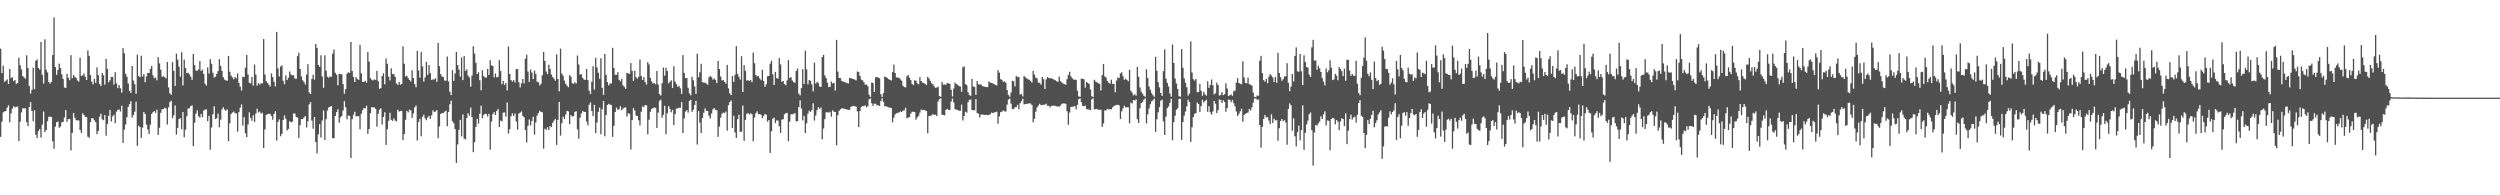<svg xmlns="http://www.w3.org/2000/svg" width="1920" height="150"><path fill="#4f4f4f" d="M0 37.374h1v67.8H0zM1 56.097h1v37.372H1zM2 50.466h1v35.795H2zM3 62.755h1v22.87H3zM4 62.004h1v23.296H4zM5 60.963h1v21.755H5zM6 64.524h1v16.434H6zM7 52.984h1v40.904H7zM8 59.944h1v27.221H8zM9 59.303h1v24.145H9zM10 62.361h1v19.238H10zM11 61.475h1v20.998H11zM12 64.348h1v17.803H12zM13 63.785h1v17.908H13zM14 44.334h1v64.022H14zM15 50.056h1v43.417H15zM16 53.309h1v33.012H16zM17 58.466h1v24.719H17zM18 59.457h1v23.772H18zM19 60.5h1v22.753H19zM20 42.487h1v51.316H20zM21 52.29h1v44.587H21zM22 66.005h1v16.187H22zM23 71.844h1v6.606H23zM24 68.9h1v16.221H24zM25 51.963h1v41.108H25zM26 68.497h1v16.18H26zM27 46.655h1v56.775H27zM28 45.618h1v60.32H28zM29 52.203h1v48.432H29zM30 53.471h1v45.635H30zM31 32.204h1v73.419H31zM32 57.429h1v38.334H32zM33 64.121h1v21.524H33zM34 30.199h1v71.252H34zM35 53.579h1v46.278H35zM36 55.63h1v37.521H36zM37 62.906h1v26.752H37zM38 64.261h1v25.409H38zM39 62.86h1v27.006H39zM40 42.29h1v66.274H40zM41 13.319h1v100.977H41zM42 51.501h1v45.761H42zM43 57.422h1v36.464H43zM44 53.817h1v39.547H44zM45 48.869h1v49.261H45zM46 52.272h1v44.873H46zM47 57.069h1v36.901H47zM48 60.608h1v32.985H48zM49 67.138h1v23.152H49zM50 67.607h1v16.965H50zM51 56.765h1v36.789H51zM52 59.805h1v31.698H52zM53 61.585h1v29.78H53zM54 42.375h1v73.2H54zM55 60.063h1v41.998H55zM56 57.635h1v29.137H56zM57 58.958h1v31.398H57zM58 59.823h1v32.548H58zM59 61.784h1v30.616H59zM60 62.702h1v29.831H60zM61 44.3h1v55.415H61zM62 58.335h1v43.756H62zM63 57.921h1v29.112H63zM64 56.495h1v31.808H64zM65 58.923h1v30.842H65zM66 61.443h1v28.496H66zM67 38.642h1v66.303H67zM68 42.867h1v62.927H68zM69 57.708h1v36.084H69zM70 62.698h1v28.009H70zM71 64.785h1v26.194H71zM72 60.491h1v31.966H72zM73 63.574h1v30.259H73zM74 51.698h1v51.296H74zM75 57.651h1v42.925H75zM76 64.437h1v25.214H76zM77 66.11h1v21.215H77zM78 56.001h1v35.647H78zM79 57.802h1v34.502H79zM80 64.989h1v23.376H80zM81 45.229h1v58.94H81zM82 52.915h1v42.289H82zM83 63.174h1v25.779H83zM84 61.642h1v22.774H84zM85 59.061h1v34.234H85zM86 59.122h1v30.316H86zM87 64.915h1v23.14H87zM88 55.426h1v39.176H88zM89 63.977h1v21.765H89zM90 67.692h1v16.679H90zM91 65.337h1v18.753H91zM92 67.802h1v17.858H92zM93 71.164h1v9.984H93zM94 36.898h1v72.948H94zM95 40.917h1v58.631H95zM96 56.689h1v38.929H96zM97 58.939h1v31.089H97zM98 64.172h1v17.961H98zM99 69.836h1v10.135H99zM100 71.375h1v6.365H100zM101 50.693h1v39.657H101zM102 61.876h1v26.42H102zM103 64.664h1v21.08H103zM104 72.059h1v5.995H104zM105 42.004h1v70H105zM106 58.406h1v38.1H106zM107 59.294h1v38.183H107zM108 42.81h1v63.03H108zM109 58.667h1v39.345H109zM110 56.863h1v29.116H110zM111 63.148h1v24.516H111zM112 58.646h1v37.066H112zM113 55.996h1v43.447H113zM114 56.033h1v46.89H114zM115 52.885h1v42.886H115zM116 50.62h1v36.912H116zM117 57.864h1v28.292H117zM118 60.052h1v25.23H118zM119 59.599h1v27.066H119zM120 61.7h1v22.511H120zM121 43.952h1v59.682H121zM122 48.665h1v49.469H122zM123 53.574h1v33.069H123zM124 58.994h1v24.836H124zM125 58.548h1v25.37H125zM126 59.28h1v23.465H126zM127 60.223h1v23.11H127zM128 47.564h1v48.13H128zM129 67.115h1v15.294H129zM130 71.633h1v6.697H130zM131 72.773h1v4.58H131zM132 47.71h1v43.14H132zM133 54.38h1v34.198H133zM134 66.039h1v14.958H134zM135 41.109h1v62.268H135zM136 45.872h1v52.344H136zM137 51.139h1v40.304H137zM138 58.834h1v31.913H138zM139 40.109h1v59.201H139zM140 65.602h1v20.389H140zM141 45.781h1v59.59H141zM142 52.192h1v47.375H142zM143 56.179h1v33.097H143zM144 55.854h1v27.455H144zM145 57.019h1v26.141H145zM146 58.809h1v22.689H146zM147 61.331h1v19.611H147zM148 41.46h1v70.749H148zM149 49.986h1v44.319H149zM150 54.174h1v33.083H150zM151 54.325h1v30.407H151zM152 53.291h1v36.042H152zM153 46.912h1v43.527H153zM154 54.494h1v32.985H154zM155 53.517h1v36.555H155zM156 56.882h1v28.059H156zM157 64.243h1v19.883H157zM158 65.785h1v18.256H158zM159 51.796h1v41.229H159zM160 56.493h1v32.481H160zM161 45.419h1v69.503H161zM162 48.958h1v48.993H162zM163 55.863h1v31.884H163zM164 59.521h1v22.092H164zM165 58.923h1v32.593H165zM166 56.66h1v34.177H166zM167 54.588h1v32.653H167zM168 45.477h1v52.309H168zM169 50.599h1v41.298H169zM170 54.403h1v29.675H170zM171 59.338h1v23.055H171zM172 61.109h1v23.033H172zM173 61.736h1v23.319H173zM174 62.011h1v22.01H174zM175 42.954h1v65.379H175zM176 55.106h1v39.604H176zM177 58.001h1v29.625H177zM178 59.409h1v27.002H178zM179 60.86h1v24.82H179zM180 59.09h1v27.7H180zM181 60.143h1v27.061H181zM182 56.493h1v44.566H182zM183 63.686h1v22.461H183zM184 66.609h1v16.148H184zM185 69.489h1v10.73H185zM186 58.923h1v37.54H186zM187 59.287h1v30.73H187zM188 51.988h1v50.357H188zM189 42.208h1v63.099H189zM190 57.193h1v38.45H190zM191 63.544h1v22.744H191zM192 64.005h1v26.521H192zM193 59.157h1v33.584H193zM194 65.719h1v22.781H194zM195 49.585h1v44.017H195zM196 57.282h1v29.975H196zM197 65.73h1v17.718H197zM198 63.856h1v22.534H198zM199 64.993h1v20.659H199zM200 63.956h1v23.317H200zM201 64.069h1v22.527H201zM202 29.984h1v83.699H202zM203 57.207h1v42.172H203zM204 62.4h1v25.894H204zM205 63.622h1v24.001H205zM206 65.041h1v22.419H206zM207 66.492h1v20.998H207zM208 56.337h1v32.769H208zM209 59.274h1v32.701H209zM210 62.833h1v24.69H210zM211 66.371h1v19.032H211zM212 24.454h1v83.477H212zM213 52.51h1v41.08H213zM214 58.72h1v32.971H214zM215 51.141h1v53.486H215zM216 50.159h1v52.667H216zM217 62.054h1v30.131H217zM218 64.657h1v23.999H218zM219 57.898h1v33.307H219zM220 61.466h1v38.728H220zM221 59.734h1v39.22H221zM222 54.89h1v38.231H222zM223 57.166h1v36.786H223zM224 57.854h1v35.628H224zM225 57.802h1v29.279H225zM226 60.315h1v27.004H226zM227 60.512h1v29.391H227zM228 43.185h1v47.095H228zM229 40.441h1v65.486H229zM230 52.979h1v43.138H230zM231 58.724h1v32.701H231zM232 61.67h1v29.78H232zM233 62.91h1v27.311H233zM234 64.943h1v24.173H234zM235 57.232h1v40.63H235zM236 49.303h1v43.877H236zM237 71.001h1v9.197H237zM238 72.173h1v6.294H238zM239 60.679h1v31.934H239zM240 57.323h1v41.568H240zM241 61.139h1v28.753H241zM242 33.739h1v75.431H242zM243 36.738h1v81.092H243zM244 49.821h1v53.392H244zM245 51.32h1v44.035H245zM246 42.435h1v63.204H246zM247 58.71h1v33.868H247zM248 67.413h1v17.414H248zM249 42.469h1v65.111H249zM250 54.307h1v37.258H250zM251 58.914h1v25.921H251zM252 59.704h1v22.774H252zM253 58.646h1v23.362H253zM254 59.109h1v22.286H254zM255 41.224h1v64.841H255zM256 38.004h1v68.178H256zM257 55.93h1v33.145H257zM258 57.374h1v28.766H258zM259 65.497h1v18.453H259zM260 56.703h1v37.576H260zM261 56.948h1v33.282H261zM262 57.083h1v31.941H262zM263 64.675h1v20.222H263zM264 71.97h1v5.695H264zM265 68.429h1v13.951H265zM266 56.577h1v34.958H266zM267 55.488h1v33.234H267zM268 56.012h1v33.085H268zM269 32.224h1v89.139H269zM270 54.517h1v37.043H270zM271 59.038h1v29.137H271zM272 62.993h1v22.795H272zM273 59.237h1v30.199H273zM274 60.727h1v28.437H274zM275 61.315h1v27.958H275zM276 34.509h1v64.788H276zM277 56.271h1v31.147H277zM278 62.906h1v21.753H278zM279 63.032h1v19.931H279zM280 61.997h1v21.332H280zM281 63.471h1v17.791H281zM282 39.931h1v62.893H282zM283 47.273h1v51.79H283zM284 60.027h1v26.894H284zM285 61.311h1v20.998H285zM286 61.805h1v20.732H286zM287 60.94h1v21.6H287zM288 61.409h1v22.188H288zM289 54.35h1v42.907H289zM290 62.35h1v25.013H290zM291 68.198h1v16.07H291zM292 67.728h1v15.477H292zM293 58.434h1v37.274H293zM294 56.257h1v33.593H294zM295 64.705h1v21.502H295zM296 44.939h1v66.363H296zM297 49.022h1v50.192H297zM298 58.88h1v33.884H298zM299 61.771h1v24.848H299zM300 52.501h1v39.572H300zM301 56.941h1v35.869H301zM302 56.893h1v34.051H302zM303 59.024h1v33.557H303zM304 64.075h1v29.277H304zM305 65.197h1v19.114H305zM306 62.881h1v22.829H306zM307 65h1v20.206H307zM308 64.51h1v20.627H308zM309 35.564h1v72.071H309zM310 48.946h1v54.038H310zM311 58.749h1v33.241H311zM312 58.173h1v26.992H312zM313 59.99h1v26.313H313zM314 61.446h1v22.788H314zM315 62.574h1v22.241H315zM316 53.947h1v36.612H316zM317 59.926h1v27.244H317zM318 64.636h1v17.89H318zM319 67.037h1v14.012H319zM320 39.038h1v68.828H320zM321 54.05h1v39.606H321zM322 59.66h1v31.531H322zM323 39.965h1v64.704H323zM324 50.97h1v38.789H324zM325 62.638h1v25.42H325zM326 59.466h1v31.449H326zM327 47.527h1v44.836H327zM328 57.516h1v32.673H328zM329 49.953h1v39.004H329zM330 56.197h1v35.104H330zM331 61.331h1v27.288H331zM332 60.908h1v23.868H332zM333 61.008h1v25.104H333zM334 60.125h1v25.548H334zM335 62.819h1v21.746H335zM336 32.918h1v73.149H336zM337 50.832h1v46.221H337zM338 56.955h1v30.574H338zM339 58.749h1v28.036H339zM340 59.164h1v27.72H340zM341 61.83h1v23.999H341zM342 61.949h1v23.062H342zM343 43.439h1v53.47H343zM344 62.519h1v23.385H344zM345 70.436h1v9.684H345zM346 72.993h1v4.301H346zM347 53.844h1v39.295H347zM348 62.171h1v32.525H348zM349 56.387h1v42.733H349zM350 39.901h1v85.226H350zM351 49.958h1v61.005H351zM352 53.471h1v46.29H352zM353 58.852h1v33.191H353zM354 44.14h1v60.57H354zM355 61.512h1v26.384H355zM356 43.11h1v63.287H356zM357 54.527h1v52.548H357zM358 53.252h1v37.427H358zM359 57.985h1v28.901H359zM360 59.489h1v29.357H360zM361 66.543h1v16.111H361zM362 58.07h1v31.845H362zM363 35.433h1v81.458H363zM364 41.155h1v68.045H364zM365 48.225h1v49.258H365zM366 56.9h1v34.356H366zM367 55.479h1v39.519H367zM368 61.585h1v25.805H368zM369 69.321h1v11.813H369zM370 53.934h1v36.887H370zM371 58.431h1v29.776H371zM372 59.546h1v27.926H372zM373 59.539h1v27.91H373zM374 52.892h1v36.564H374zM375 57.513h1v29.936H375zM376 46.209h1v68.766H376zM377 50.226h1v43.09H377zM378 50.672h1v36.979H378zM379 59.447h1v26.693H379zM380 56.495h1v31.758H380zM381 59.411h1v25.834H381zM382 59.038h1v24.726H382zM383 46.252h1v51.311H383zM384 54.552h1v38.006H384zM385 64.73h1v28.437H385zM386 62.231h1v24.319H386zM387 65.11h1v21.209H387zM388 63.574h1v26.015H388zM389 69.47h1v9.229H389zM390 35.678h1v66.921H390zM391 56.824h1v42.465H391zM392 61.489h1v27.794H392zM393 62.716h1v24.312H393zM394 61.384h1v27.723H394zM395 63.268h1v23.877H395zM396 53.098h1v40.192H396zM397 53.027h1v46.58H397zM398 63.135h1v24.173H398zM399 67.145h1v19.327H399zM400 64.002h1v21.586H400zM401 60.651h1v28.313H401zM402 64.055h1v26.054H402zM403 45.067h1v54.841H403zM404 42.011h1v67.366H404zM405 54.911h1v41.694H405zM406 62.899h1v28.853H406zM407 53.38h1v42.943H407zM408 55.776h1v37.127H408zM409 60.693h1v28.945H409zM410 54.16h1v49.194H410zM411 56.676h1v37.386H411zM412 62.714h1v26.139H412zM413 63.126h1v23.671H413zM414 65.655h1v19.332H414zM415 64.297h1v21.616H415zM416 57.758h1v28.535H416zM417 39.956h1v74.182H417zM418 46.859h1v51.998H418zM419 54.964h1v44.781H419zM420 56.923h1v40.806H420zM421 49.706h1v50.142H421zM422 52.892h1v43.877H422zM423 57.193h1v40.309H423zM424 59.125h1v35.237H424zM425 60.406h1v32.2H425zM426 61.958h1v29.323H426zM427 41.737h1v69.547H427zM428 60.67h1v31.408H428zM429 70.168h1v8.123H429zM430 37.39h1v66.77H430zM431 56.541h1v38.151H431zM432 58.143h1v31.433H432zM433 61.915h1v29.542H433zM434 64.52h1v23.442H434zM435 65.808h1v19.263H435zM436 67.028h1v18.592H436zM437 57.726h1v37.672H437zM438 58.955h1v29.432H438zM439 63.773h1v25.752H439zM440 64.4h1v24.804H440zM441 63.148h1v22.753H441zM442 64.119h1v21.314H442zM443 42.629h1v56.763H443zM444 49.576h1v56.974H444zM445 57.216h1v33.275H445zM446 57.024h1v30.169H446zM447 59.75h1v25.438H447zM448 61.006h1v24.852H448zM449 61.464h1v24.536H449zM450 52.931h1v40.421H450zM451 61.485h1v34.782H451zM452 69.626h1v10.829H452zM453 72.203h1v6.459H453zM454 62.789h1v22.435H454zM455 50.892h1v38.283H455zM456 68.832h1v11.751H456zM457 44.419h1v57.807H457zM458 51.823h1v42.27H458zM459 55.847h1v30.004H459zM460 60.532h1v22.087H460zM461 44.728h1v58.377H461zM462 67.417h1v16.516H462zM463 72.871h1v4.688H463zM464 41.467h1v63.216H464zM465 57.532h1v30.778H465zM466 63.007h1v17.64H466zM467 65.609h1v14.124H467zM468 64.16h1v16.145H468zM469 64.082h1v16.594H469zM470 36.722h1v68.414H470zM471 52.213h1v44.429H471zM472 57.404h1v28.574H472zM473 57.523h1v25.12H473zM474 55.451h1v28.805H474zM475 61.338h1v22.632H475zM476 62.512h1v19.061H476zM477 60.482h1v24.218H477zM478 65.607h1v17.832H478zM479 66.714h1v15.962H479zM480 68.202h1v14.342H480zM481 55.909h1v33.619H481zM482 56.364h1v30.618H482zM483 56.802h1v30.611H483zM484 48.45h1v66.379H484zM485 54.497h1v37.784H485zM486 62.276h1v20.833H486zM487 54.307h1v30.545H487zM488 59.303h1v29.494H488zM489 60.393h1v28.624H489zM490 58.987h1v33.365H490zM491 45.724h1v50.636H491zM492 58.319h1v27.475H492zM493 61.402h1v20.188H493zM494 59.239h1v23.026H494zM495 62.959h1v17.663H495zM496 64.977h1v15.969H496zM497 47.736h1v55.425H497zM498 49.532h1v42.385H498zM499 59.837h1v25.956H499zM500 62.464h1v21.128H500zM501 64.144h1v18.888H501zM502 63.75h1v18.787H502zM503 64.698h1v18.16H503zM504 54.527h1v43.715H504zM505 64.927h1v21.586H505zM506 72.304h1v5.168H506zM507 73.386h1v3.17H507zM508 63.849h1v26.519H508zM509 51.933h1v36.292H509zM510 58.177h1v23.085H510zM511 51.995h1v51.051H511zM512 54.595h1v32.357H512zM513 64.007h1v17.468H513zM514 62.753h1v20.794H514zM515 61.679h1v24.566H515zM516 67.541h1v16.853H516zM517 50.906h1v45.18H517zM518 62.638h1v25.063H518zM519 64.634h1v18.807H519zM520 66.701h1v16.526H520zM521 65.923h1v16.851H521zM522 67.831h1v15.017H522zM523 72.169h1v6.26H523zM524 42.355h1v59.815H524zM525 55.98h1v35.024H525zM526 60.022h1v25.701H526zM527 59.908h1v24.621H527zM528 67.399h1v19.094H528zM529 71.695h1v5.791H529zM530 73.222h1v3.413H530zM531 58.862h1v27.075H531zM532 61.649h1v22.577H532zM533 66.332h1v14.25H533zM534 72.109h1v5.37H534zM535 41.245h1v69.737H535zM536 59.303h1v25.896H536zM537 55.504h1v38.656H537zM538 48.99h1v53.271H538zM539 63.046h1v27.558H539zM540 63.54h1v23.085H540zM541 63.49h1v19.737H541zM542 64.094h1v21.071H542zM543 65.115h1v20.176H543zM544 59.427h1v29.405H544zM545 58.207h1v32.82H545zM546 59.262h1v27.913H546zM547 61.134h1v22.861H547zM548 60.251h1v22.708H548zM549 61.363h1v22.987H549zM550 63.842h1v20.803H550zM551 46.87h1v58.219H551zM552 52.993h1v44.244H552zM553 58.701h1v31.726H553zM554 61.75h1v25.667H554zM555 61.553h1v24.887H555zM556 62.91h1v23.9H556zM557 64.268h1v21.428H557zM558 49.821h1v50.52H558zM559 67.907h1v12.923H559zM560 71.67h1v6.754H560zM561 72.986h1v4.193H561zM562 58.388h1v39.92H562zM563 62.881h1v25.972H563zM564 57.413h1v44.312H564zM565 35.447h1v70.481H565zM566 56.738h1v34.745H566zM567 58.999h1v29.119H567zM568 61.143h1v40.103H568zM569 43.169h1v58.02H569zM570 70.633h1v10.458H570zM571 50.008h1v58.187H571zM572 54.405h1v37.718H572zM573 61.826h1v25.688H573zM574 61.53h1v25.216H574zM575 62.226h1v25.736H575zM576 61.324h1v25.644H576zM577 63.057h1v24.717H577zM578 40.379h1v68.146H578zM579 48.516h1v41.732H579zM580 57.568h1v29.444H580zM581 58.777h1v26.784H581zM582 58.305h1v29.398H582zM583 60.235h1v27.43H583zM584 61.585h1v26.535H584zM585 53.565h1v37.246H585zM586 62.217h1v26.848H586zM587 66.701h1v20.801H587zM588 64.739h1v23.392H588zM589 58.578h1v34.807H589zM590 58.303h1v33.907H590zM591 48.917h1v68.542H591zM592 46.662h1v54.154H592zM593 57.012h1v34.102H593zM594 65.224h1v25.207H594zM595 55.193h1v39.382H595zM596 59.93h1v32.522H596zM597 60.416h1v32.266H597zM598 44.575h1v52.511H598zM599 49.468h1v52.632H599zM600 62.794h1v29.105H600zM601 62.203h1v29.332H601zM602 64.568h1v23.223H602zM603 65.499h1v21.44H603zM604 61.684h1v25.024H604zM605 46.22h1v62.216H605zM606 59.857h1v33.578H606zM607 59.253h1v28.567H607zM608 61.812h1v25.997H608zM609 63.032h1v24.39H609zM610 63.606h1v23.303H610zM611 54.545h1v38.622H611zM612 52.563h1v40.531H612zM613 71.965h1v10.33H613zM614 73.27h1v3.774H614zM615 67.694h1v15.729H615zM616 53.197h1v39.251H616zM617 64.529h1v24.39H617zM618 38.942h1v63.298H618zM619 53.252h1v41.492H619zM620 64.769h1v22.534H620zM621 61.528h1v23.445H621zM622 61.988h1v24.099H622zM623 64.76h1v19.787H623zM624 70.184h1v9.123H624zM625 48.063h1v44.55H625zM626 64.206h1v24.539H626zM627 62.814h1v21.788H627zM628 63.794h1v18.514H628zM629 66.472h1v17.185H629zM630 66.758h1v15.811H630zM631 43.819h1v63.198H631zM632 42.162h1v56.548H632zM633 57.921h1v33.564H633zM634 59.99h1v26.335H634zM635 63.494h1v22.65H635zM636 66.9h1v19.622H636zM637 66.669h1v19.208H637zM638 62.634h1v26.944H638zM639 64.126h1v20.643H639zM640 63.517h1v22.305H640zM641 69.486h1v16.546H641zM642 30.638h1v80.943H642zM643 54.918h1v33.63H643zM644 59.837h1v25.248H644zM645 59.981h1v24.021H645zM646 62.171h1v21.007H646zM647 62.652h1v20.719H647zM648 63.027h1v20.536H648zM649 63.384h1v20.513H649zM650 63.67h1v20.419H650zM651 64.172h1v20.213H651zM652 59.777h1v24.578H652zM653 60.033h1v22.026H653zM654 60.443h1v21.144H654zM655 60.704h1v20.602H655zM656 61.109h1v20.437H656zM657 61.757h1v20.236H657zM658 54.87h1v30.677H658zM659 55.41h1v42.223H659zM660 58.301h1v26.951H660zM661 61.079h1v21.11H661zM662 61.718h1v19.663H662zM663 63.132h1v18.469H663zM664 65.067h1v15.759H664zM665 64.812h1v17.622H665zM666 66.291h1v15.294H666zM667 72.725h1v3.628H667zM668 74.377h1v1.204H668zM669 63.462h1v15.919H669zM670 63.739h1v17.686H670zM671 70.64h1v9.009H671zM672 59.431h1v20.279H672zM673 59.077h1v21.877H673zM674 59.615h1v21.172H674zM675 60.178h1v21.208H675zM676 72.327h1v5.177H676zM677 74.496h1v1H677zM678 71.491h1v6.791H678zM679 58.772h1v22.852H679zM680 59.221h1v22.401H680zM681 59.962h1v22.115H681zM682 60.754h1v21.746H682zM683 61.327h1v21.353H683zM684 61.805h1v21.215H684zM685 55.415h1v38.597H685zM686 49.592h1v40.822H686zM687 56.049h1v31.813H687zM688 59.438h1v27.537H688zM689 59.576h1v27.095H689zM690 59.75h1v26.585H690zM691 60.951h1v24.66H691zM692 61.963h1v23.999H692zM693 65.856h1v19.176H693zM694 66.74h1v18.002H694zM695 67.197h1v15.532H695zM696 58.55h1v32.259H696zM697 57.477h1v32.829H697zM698 59.704h1v30.279H698zM699 61.604h1v25.601H699zM700 64.433h1v21.415H700zM701 65.373h1v20.428H701zM702 61.642h1v24.447H702zM703 62.002h1v29.909H703zM704 63.984h1v26.212H704zM705 64.714h1v24.292H705zM706 59.221h1v27.295H706zM707 62.274h1v21.893H707zM708 63.32h1v21.126H708zM709 63.853h1v20.545H709zM710 64.323h1v20.407H710zM711 65.408h1v19.842H711zM712 58.992h1v43.333H712zM713 60.34h1v28.798H713zM714 62.13h1v26.828H714zM715 63.915h1v24.715H715zM716 64.735h1v22.927H716zM717 66.328h1v21.838H717zM718 67.449h1v20.623H718zM719 67.161h1v21.925H719zM720 66.632h1v11.314H720zM721 73.771h1v2.238H721zM722 74.396h1v1.14H722zM723 62.908h1v25.109H723zM724 65.073h1v23.243H724zM725 64.929h1v23.63H725zM726 65.06h1v19.311H726zM727 63.741h1v19.865H727zM728 64.03h1v20.339H728zM729 64.462h1v19.998H729zM730 68.898h1v9.151H730zM731 74.096h1v1.588H731zM732 67.928h1v10.888H732zM733 63.455h1v20.513H733zM734 64.584h1v19.515H734zM735 65.044h1v19.425H735zM736 66.064h1v18.991H736zM737 66.454h1v18.624H737zM738 70.489h1v9.883H738zM739 51.663h1v40.851H739zM740 50.993h1v38.07H740zM741 64.618h1v21.17H741zM742 65.476h1v21.057H742zM743 70.8h1v7.741H743zM744 73.018h1v3.655H744zM745 73.572h1v2.891H745zM746 60.594h1v23.909H746zM747 66.405h1v18.219H747zM748 66.689h1v18.075H748zM749 72.865h1v3.259H749zM750 62.231h1v24.621H750zM751 64.776h1v22.566H751zM752 64.877h1v25.34H752zM753 64.883h1v23.124H753zM754 66.083h1v21.843H754zM755 66.373h1v21.779H755zM756 66.701h1v21.575H756zM757 66.74h1v21.44H757zM758 66.971h1v21.428H758zM759 62.487h1v25.8H759zM760 63.462h1v24.303H760zM761 63.675h1v22.827H761zM762 63.984h1v22.802H762zM763 64.696h1v21.719H763zM764 65.131h1v20.998H764zM765 65.701h1v20.064H765zM766 53.902h1v41.108H766zM767 55.813h1v33.522H767zM768 60.773h1v25.413H768zM769 61.336h1v24.381H769zM770 62.892h1v21.968H770zM771 62.343h1v23.111H771zM772 63.519h1v22.22H772zM773 69.15h1v11.238H773zM774 73.018h1v3.523H774zM775 74.286h1v1.339H775zM776 71.068h1v8.54H776zM777 62.018h1v21.57H777zM778 62.405h1v21.506H778zM779 66.28h1v16.157H779zM780 58.223h1v24.019H780zM781 59.196h1v21.307H781zM782 59.209h1v24.758H782zM783 72.615h1v6.661H783zM784 72.057h1v5.706H784zM785 74.075h1v1.682H785zM786 58.223h1v21.906H786zM787 59.461h1v20.515H787zM788 60.054h1v19.716H788zM789 60.892h1v18.654H789zM790 61.274h1v18.082H790zM791 62.315h1v17.21H791zM792 63.322h1v17.299H792zM793 54.38h1v39.59H793zM794 57.303h1v33.893H794zM795 59.663h1v26.095H795zM796 60.217h1v22.309H796zM797 63.423h1v17.661H797zM798 63.613h1v16.091H798zM799 64.98h1v15.8H799zM800 59.065h1v21.641H800zM801 60.802h1v19.554H801zM802 68.319h1v12.152H802zM803 61.002h1v18.652H803zM804 59.166h1v22.064H804zM805 59.887h1v21.389H805zM806 60.221h1v22.27H806zM807 60.043h1v21.263H807zM808 60.617h1v20.577H808zM809 61.132h1v19.95H809zM810 61.624h1v19.709H810zM811 62.345h1v19.304H811zM812 62.874h1v18.933H812zM813 58.807h1v23.108H813zM814 62.407h1v18.631H814zM815 63.343h1v16.34H815zM816 64.172h1v15.312H816zM817 64.552h1v14.916H817zM818 65.128h1v14.571H818zM819 60.896h1v24.559H819zM820 57.571h1v38.297H820zM821 55.078h1v31.401H821zM822 58.669h1v23.559H822zM823 60.04h1v21.84H823zM824 61.107h1v20.881H824zM825 61.196h1v20.135H825zM826 61.308h1v22.662H826zM827 69.69h1v10.854H827zM828 74.011h1v2.158H828zM829 74.357h1v1.144H829zM830 60.361h1v18.118H830zM831 60.583h1v20.753H831zM832 60.894h1v20.719H832zM833 67.264h1v13.825H833zM834 62.988h1v20.767H834zM835 63.73h1v20.316H835zM836 64.545h1v19.563H836zM837 68.715h1v15.967H837zM838 73.874h1v2.463H838zM839 74.533h1v1H839zM840 61.219h1v22.84H840zM841 62.686h1v21.19H841zM842 63.256h1v20.334H842zM843 63.934h1v20.405H843zM844 64.4h1v19.934H844zM845 69.468h1v14.784H845zM846 57.669h1v39.812H846zM847 49.12h1v45.731H847zM848 58.692h1v26.148H848zM849 59.667h1v25.106H849zM850 62.251h1v21.355H850zM851 63.547h1v20.52H851zM852 64.316h1v19.458H852zM853 61.194h1v22.753H853zM854 64.355h1v18.119H854zM855 64.439h1v17.068H855zM856 70.892h1v9.938H856zM857 61.828h1v18.883H857zM858 59.47h1v20.947H858zM859 60.015h1v20.913H859zM860 56.408h1v35.031H860zM861 55.52h1v29.975H861zM862 58.596h1v24.646H862zM863 61.292h1v19.927H863zM864 60.482h1v21.991H864zM865 61.395h1v21H865zM866 62.423h1v20.023H866zM867 53.62h1v41.089H867zM868 69.699h1v9.133H868zM869 71.155h1v8.341H869zM870 73.26h1v3.523H870zM871 72.411h1v4.807H871zM872 73.496h1v2.898H872zM873 51.37h1v40.215H873zM874 58.935h1v35.523H874zM875 67.126h1v16.084H875zM876 70.413h1v8.78H876zM877 71.947h1v6.265H877zM878 73.553h1v3.056H878zM879 74.323h1v1.128H879zM880 53.259h1v41.499H880zM881 59.995h1v27.775H881zM882 66.405h1v16.935H882zM883 68.964h1v11.122H883zM884 71.546h1v6.269H884zM885 73.096h1v3.978H885zM886 74.355h1v1.321H886zM887 43.604h1v57.665H887zM888 54.435h1v37.139H888zM889 63.094h1v23.17H889zM890 67.083h1v15.198H890zM891 71.4h1v6.02H891zM892 73.702h1v2.788H892zM893 54.673h1v38.583H893zM894 37.949h1v65.708H894zM895 60.429h1v29.192H895zM896 63.65h1v19.421H896zM897 66.38h1v15.489H897zM898 71.782h1v7.212H898zM899 74.224h1v1.614H899zM900 34.206h1v73.509H900zM901 48.271h1v45.564H901zM902 60.315h1v28.592H902zM903 64.087h1v20.229H903zM904 68.312h1v14.823H904zM905 73.862h1v2.149H905zM906 74.233h1v1.609H906zM907 37.667h1v69.725H907zM908 52h1v41.705H908zM909 60.175h1v28.627H909zM910 63.581h1v22.094H910zM911 67.028h1v14.71H911zM912 73.432h1v3.081H912zM913 71.78h1v6.574H913zM914 31.808h1v77.155H914zM915 55.648h1v42.074H915zM916 60.848h1v29.014H916zM917 61.878h1v25.541H917zM918 60.645h1v26.146H918zM919 70.827h1v7.908H919zM920 70.621h1v9.199H920zM921 64.451h1v21.492H921zM922 69.674h1v11.849H922zM923 73.533h1v3.097H923zM924 70.528h1v8.215H924zM925 72.423h1v5.219H925zM926 73.446h1v3.22H926zM927 62.446h1v23.401H927zM928 67.493h1v14.012H928zM929 65.222h1v21.028H929zM930 61.036h1v27.015H930zM931 65.513h1v20.092H931zM932 72.574h1v4.953H932zM933 71.59h1v8.073H933zM934 63.437h1v23.449H934zM935 65.263h1v19.375H935zM936 73.489h1v2.861H936zM937 72.853h1v3.948H937zM938 70.779h1v8.391H938zM939 73.05h1v3.985H939zM940 72.285h1v6.047H940zM941 63.972h1v21.861H941zM942 67.934h1v15.074H942zM943 73.771h1v2.733H943zM944 73.119h1v3.577H944zM945 72.565h1v5.903H945zM946 73.569h1v3.273H946zM947 70.141h1v9.185H947zM948 69.511h1v12.168H948zM949 63.439h1v22.188H949zM950 59.985h1v29.139H950zM951 63.755h1v23.699H951zM952 64.295h1v21.236H952zM953 64.751h1v18.732H953zM954 47.038h1v46.468H954zM955 59.491h1v28.869H955zM956 63.668h1v23.774H956zM957 63.938h1v22.774H957zM958 59.56h1v26.857H958zM959 64.68h1v19.089H959zM960 64.968h1v19.993H960zM961 65.813h1v16.658H961zM962 71.049h1v7.764H962zM963 74.432h1v1.241H963zM964 74.599h1v1H964zM965 73.304h1v3.337H965zM966 73.515h1v2.889H966zM967 46.635h1v49.297H967zM968 42.838h1v70.561H968zM969 56.165h1v41.259H969zM970 61.53h1v29.844H970zM971 62.709h1v25.642H971zM972 60.498h1v29.776H972zM973 63.876h1v26.054H973zM974 58.921h1v33.678H974zM975 56.946h1v38.32H975zM976 58.006h1v29.805H976zM977 59.489h1v35.003H977zM978 62.917h1v28.219H978zM979 59.013h1v33.518H979zM980 63.517h1v28.748H980zM981 40.599h1v67.436H981zM982 56.081h1v42.374H982zM983 59.271h1v33.589H983zM984 61.963h1v29.387H984zM985 60.83h1v32.232H985zM986 58.646h1v33.573H986zM987 58.633h1v35.475H987zM988 48.534h1v62.603H988zM989 63.565h1v20.094H989zM990 70.02h1v9.382H990zM991 66.412h1v14.525H991zM992 56.813h1v43.546H992zM993 62.542h1v28.313H993zM994 42.929h1v61.79H994zM995 36.378h1v76.056H995zM996 54.799h1v46.732H996zM997 55.135h1v41.321H997zM998 41.457h1v66.349H998zM999 54.753h1v45.173H999zM1000 65.348h1v15.578H1000zM1001 42.508h1v72.57H1001zM1002 47.662h1v54.351H1002zM1003 51.464h1v44.124H1003zM1004 51.945h1v40.748H1004zM1005 57.31h1v30.46H1005zM1006 59.093h1v27.299H1006zM1007 36.344h1v63.632H1007zM1008 30.592h1v96.571H1008zM1009 46.479h1v55.317H1009zM1010 46.452h1v49.531H1010zM1011 53.538h1v42.953H1011zM1012 50.496h1v44.264H1012zM1013 52.501h1v40.822H1013zM1014 55.28h1v34.065H1014zM1015 60.015h1v31.36H1015zM1016 62.682h1v25.177H1016zM1017 65.662h1v19.902H1017zM1018 52.604h1v43.754H1018zM1019 55.556h1v36.892H1019zM1020 53.975h1v38.874H1020zM1021 46.344h1v69.039H1021zM1022 52.018h1v39.341H1022zM1023 61.487h1v29.016H1023zM1024 60.97h1v30.055H1024zM1025 56.66h1v38.762H1025zM1026 58.047h1v34.141H1026zM1027 61.665h1v31.76H1027zM1028 51.53h1v48.485H1028zM1029 52.931h1v40.405H1029zM1030 54.616h1v36.228H1030zM1031 58.484h1v32.957H1031zM1032 52.716h1v44.143H1032zM1033 62.025h1v25.015H1033zM1034 45.863h1v64.807H1034zM1035 45.987h1v54.344H1035zM1036 54.211h1v37.29H1036zM1037 58.271h1v29.785H1037zM1038 56.76h1v35.102H1038zM1039 58.106h1v32.149H1039zM1040 58.255h1v31.286H1040zM1041 46.593h1v47.546H1041zM1042 64.368h1v23.772H1042zM1043 71.409h1v7.729H1043zM1044 73.151h1v3.82H1044zM1045 59.706h1v29.217H1045zM1046 50.626h1v39.105H1046zM1047 44.302h1v57.858H1047zM1048 28.718h1v85.115H1048zM1049 46.653h1v56.862H1049zM1050 56.607h1v35.612H1050zM1051 58.585h1v36.704H1051zM1052 55.623h1v35.61H1052zM1053 61.272h1v26.903H1053zM1054 68.431h1v16.599H1054zM1055 47.289h1v50.49H1055zM1056 59.908h1v34.752H1056zM1057 62.288h1v30.131H1057zM1058 61.462h1v26.539H1058zM1059 65.183h1v21.158H1059zM1060 64.384h1v20.268H1060zM1061 35.953h1v86.024H1061zM1062 38.903h1v73.507H1062zM1063 45.291h1v51.993H1063zM1064 52.975h1v43.827H1064zM1065 53.107h1v44.049H1065zM1066 55.923h1v34.534H1066zM1067 65.021h1v20.488H1067zM1068 63.414h1v24.42H1068zM1069 60.157h1v25.859H1069zM1070 64.742h1v20.103H1070zM1071 72.61h1v6.64H1071zM1072 46.738h1v60.655H1072zM1073 53.311h1v36.603H1073zM1074 58.637h1v29.137H1074zM1075 42.183h1v64.021H1075zM1076 52.206h1v44.285H1076zM1077 53.975h1v32.74H1077zM1078 60.42h1v25.674H1078zM1079 62.819h1v26.017H1079zM1080 63.245h1v22.882H1080zM1081 51.901h1v44.672H1081zM1082 56.591h1v33.985H1082zM1083 57.296h1v29.602H1083zM1084 56.966h1v26.72H1084zM1085 62.132h1v25.825H1085zM1086 59.502h1v29.023H1086zM1087 60.136h1v27.439H1087zM1088 40.32h1v64.754H1088zM1089 52.961h1v46.899H1089zM1090 53.648h1v32.403H1090zM1091 59.093h1v24.788H1091zM1092 55.762h1v34.875H1092zM1093 56.245h1v30.975H1093zM1094 56.932h1v29.107H1094zM1095 46.706h1v50.59H1095zM1096 65.977h1v18.402H1096zM1097 70.853h1v8.515H1097zM1098 70.306h1v9.496H1098zM1099 49.207h1v45.715H1099zM1100 51.947h1v35.189H1100zM1101 51.771h1v49.874H1101zM1102 34.85h1v71.501H1102zM1103 42.661h1v55.711H1103zM1104 55.486h1v33.351H1104zM1105 63.169h1v28.201H1105zM1106 46.223h1v58.707H1106zM1107 68.221h1v17.473H1107zM1108 41.821h1v58.53H1108zM1109 44.625h1v64.321H1109zM1110 56.355h1v43.163H1110zM1111 56.74h1v35.157H1111zM1112 57.456h1v33.754H1112zM1113 57.589h1v35.035H1113zM1114 60.976h1v30.286H1114zM1115 35.072h1v79.16H1115zM1116 44.158h1v56.715H1116zM1117 53.625h1v36.876H1117zM1118 56.225h1v37.35H1118zM1119 46.699h1v52.08H1119zM1120 57.616h1v34.662H1120zM1121 56.598h1v33.829H1121zM1122 52.608h1v40.137H1122zM1123 64.588h1v23.994H1123zM1124 64.428h1v22.909H1124zM1125 49.159h1v42.058H1125zM1126 52.084h1v50.62H1126zM1127 49.047h1v52.763H1127zM1128 37.628h1v73.333H1128zM1129 45.861h1v65.505H1129zM1130 54.41h1v41.252H1130zM1131 59.908h1v31.186H1131zM1132 59.578h1v35.496H1132zM1133 54.149h1v41.122H1133zM1134 58.722h1v40.195H1134zM1135 43.458h1v56.594H1135zM1136 50.173h1v50.238H1136zM1137 55.538h1v39.068H1137zM1138 58.807h1v31.426H1138zM1139 56.831h1v32.531H1139zM1140 60.725h1v30.14H1140zM1141 52.869h1v45.438H1141zM1142 25.408h1v85.992H1142zM1143 45.792h1v62.616H1143zM1144 52.645h1v47.576H1144zM1145 58.553h1v34.454H1145zM1146 60.23h1v31.984H1146zM1147 61.125h1v35.626H1147zM1148 59.006h1v34.784H1148zM1149 48.065h1v51.421H1149zM1150 67.962h1v18.222H1150zM1151 69.624h1v11.259H1151zM1152 63.522h1v23.52H1152zM1153 49.816h1v56.906H1153zM1154 54.684h1v41.057H1154zM1155 40.027h1v72.541H1155zM1156 41.434h1v69.117H1156zM1157 62.37h1v29.879H1157zM1158 63.577h1v25.651H1158zM1159 63.542h1v28.313H1159zM1160 60.789h1v27.528H1160zM1161 68.289h1v16.443H1161zM1162 50.224h1v41.533H1162zM1163 60.766h1v34.182H1163zM1164 63.018h1v21.911H1164zM1165 63.412h1v23.6H1165zM1166 64.073h1v22.087H1166zM1167 62.693h1v24.177H1167zM1168 63.075h1v27.663H1168zM1169 30.695h1v82.394H1169zM1170 51.205h1v43.692H1170zM1171 55.93h1v37.963H1171zM1172 61.027h1v29.755H1172zM1173 59.555h1v26.12H1173zM1174 63.295h1v25.795H1174zM1175 52.702h1v47.416H1175zM1176 50.011h1v49.066H1176zM1177 56.49h1v38.97H1177zM1178 61.626h1v30.607H1178zM1179 44.071h1v52.058H1179zM1180 44.598h1v64.205H1180zM1181 59.978h1v25.827H1181zM1182 39.155h1v69.561H1182zM1183 44.746h1v52.389H1183zM1184 52.558h1v35.727H1184zM1185 58.395h1v33.703H1185zM1186 55.302h1v32.096H1186zM1187 57.596h1v38.256H1187zM1188 58.285h1v29.778H1188zM1189 45.504h1v61.698H1189zM1190 43.19h1v58.775H1190zM1191 56.664h1v35.747H1191zM1192 50.713h1v42.232H1192zM1193 59.093h1v29.153H1193zM1194 60.111h1v26.397H1194zM1195 52.522h1v33.568H1195zM1196 38.658h1v66.141H1196zM1197 54.25h1v40.279H1197zM1198 53.831h1v40.726H1198zM1199 56.678h1v33.582H1199zM1200 56.307h1v33.571H1200zM1201 57.381h1v31.996H1201zM1202 52.187h1v45.555H1202zM1203 49.395h1v49.162H1203zM1204 64.199h1v20.417H1204zM1205 69.628h1v12.586H1205zM1206 60.986h1v26.084H1206zM1207 53.204h1v39.302H1207zM1208 61.462h1v26.919H1208zM1209 51.171h1v53.594H1209zM1210 56.811h1v38.739H1210zM1211 58.71h1v29.455H1211zM1212 58.39h1v21.929H1212zM1213 42.188h1v64.122H1213zM1214 58.628h1v30.579H1214zM1215 66.023h1v14.992H1215zM1216 33.639h1v74.269H1216zM1217 52.432h1v34.628H1217zM1218 60.123h1v22.28H1218zM1219 58.017h1v26.317H1219zM1220 54.941h1v31.684H1220zM1221 57.051h1v30.062H1221zM1222 43.549h1v58.203H1222zM1223 41.293h1v64.351H1223zM1224 53.279h1v35.189H1224zM1225 58.633h1v28.444H1225zM1226 60.807h1v24.596H1226zM1227 54.032h1v36.507H1227zM1228 59.063h1v27.668H1228zM1229 56.85h1v32.36H1229zM1230 59.397h1v28.791H1230zM1231 72.487h1v6.37H1231zM1232 73.295h1v3.545H1232zM1233 49.793h1v43.152H1233zM1234 55.353h1v39.013H1234zM1235 57.108h1v34.836H1235zM1236 41.233h1v83.097H1236zM1237 56.792h1v39.414H1237zM1238 58.502h1v31.746H1238zM1239 58.45h1v31.307H1239zM1240 60.809h1v33.779H1240zM1241 52.618h1v44.424H1241zM1242 57.241h1v42.358H1242zM1243 32.799h1v73.909H1243zM1244 50.855h1v48.512H1244zM1245 58.504h1v31.778H1245zM1246 61.121h1v29.849H1246zM1247 59.502h1v35.125H1247zM1248 59.052h1v30.84H1248zM1249 45.513h1v62.378H1249zM1250 46.092h1v57.038H1250zM1251 53.112h1v42.932H1251zM1252 58.054h1v32.41H1252zM1253 62.329h1v26.473H1253zM1254 60.688h1v26.844H1254zM1255 63.883h1v26.1H1255zM1256 52.332h1v50.307H1256zM1257 65.295h1v21.314H1257zM1258 70.177h1v9.968H1258zM1259 66.561h1v16.061H1259zM1260 58.051h1v33.387H1260zM1261 57.449h1v40.238H1261zM1262 57.23h1v32.044H1262zM1263 45.442h1v53.619H1263zM1264 55.54h1v39.691H1264zM1265 55.865h1v32.953H1265zM1266 57.294h1v30.799H1266zM1267 61.363h1v24.871H1267zM1268 63.128h1v22.275H1268zM1269 58.044h1v30.14H1269zM1270 53.096h1v43.614H1270zM1271 54.707h1v34.694H1271zM1272 61.111h1v24.649H1272zM1273 54.568h1v45.793H1273zM1274 54.22h1v43.74H1274zM1275 56.708h1v35.818H1275zM1276 33.815h1v73.39H1276zM1277 48.672h1v61.774H1277zM1278 54.941h1v39.087H1278zM1279 61.629h1v32.536H1279zM1280 50.187h1v45.528H1280zM1281 55.524h1v42.49H1281zM1282 55.817h1v42.113H1282zM1283 55.621h1v43.127H1283zM1284 62.329h1v29.693H1284zM1285 65.316h1v22.911H1285zM1286 69.28h1v12.316H1286zM1287 45.435h1v62.314H1287zM1288 61.713h1v24.827H1288zM1289 48.111h1v58.97H1289zM1290 26.152h1v86.914H1290zM1291 45.303h1v73.617H1291zM1292 56.218h1v46.533H1292zM1293 53.844h1v46.425H1293zM1294 55.694h1v45.042H1294zM1295 56.941h1v39.961H1295zM1296 56.307h1v43.248H1296zM1297 48.116h1v48.54H1297zM1298 57.912h1v38.949H1298zM1299 62.075h1v34.836H1299zM1300 60.574h1v36.963H1300zM1301 63.393h1v24.784H1301zM1302 64.51h1v24.051H1302zM1303 36.468h1v84.507H1303zM1304 33.884h1v69.666H1304zM1305 55.534h1v44.69H1305zM1306 53.915h1v37.949H1306zM1307 57.74h1v32.808H1307zM1308 59.509h1v29.737H1308zM1309 62.45h1v24.349H1309zM1310 48.644h1v47.185H1310zM1311 61.862h1v28.599H1311zM1312 68.113h1v13.127H1312zM1313 66.36h1v16.674H1313zM1314 53.982h1v49.739H1314zM1315 54.691h1v37.649H1315zM1316 60.683h1v27.02H1316zM1317 41.627h1v64.889H1317zM1318 50.331h1v38.707H1318zM1319 60.784h1v23.3H1319zM1320 58.612h1v36.091H1320zM1321 38.255h1v72.637H1321zM1322 56.11h1v37.1H1322zM1323 38.965h1v72.305H1323zM1324 40.997h1v57.97H1324zM1325 58.47h1v28.528H1325zM1326 58.328h1v24.049H1326zM1327 51.675h1v48.187H1327zM1328 55.124h1v39.899H1328zM1329 56.932h1v32.495H1329zM1330 35.239h1v78.377H1330zM1331 48.088h1v50.217H1331zM1332 52.112h1v41.22H1332zM1333 55.73h1v37.308H1333zM1334 58.566h1v32.538H1334zM1335 61.617h1v23.687H1335zM1336 69.5h1v10.348H1336zM1337 53.281h1v35.148H1337zM1338 58.541h1v23.66H1338zM1339 60.336h1v19.554H1339zM1340 61.002h1v20.874H1340zM1341 49.596h1v44.919H1341zM1342 49.557h1v40.199H1342zM1343 44.566h1v71.275H1343zM1344 54.778h1v41.362H1344zM1345 51.636h1v41.156H1345zM1346 58.006h1v28.684H1346zM1347 51.386h1v35.839H1347zM1348 55.062h1v30.501H1348zM1349 52.803h1v55.99H1349zM1350 47.397h1v57.107H1350zM1351 38.37h1v74.321H1351zM1352 57.2h1v40.836H1352zM1353 58.713h1v33.978H1353zM1354 60.402h1v28.203H1354zM1355 62.505h1v28.682H1355zM1356 64.622h1v20.174H1356zM1357 41.679h1v66.159H1357zM1358 48.891h1v48.059H1358zM1359 57.93h1v32.998H1359zM1360 58.298h1v37.466H1360zM1361 41.144h1v60H1361zM1362 48.972h1v52.843H1362zM1363 50.839h1v49.133H1363zM1364 52.025h1v52.971H1364zM1365 60.125h1v30.497H1365zM1366 64.762h1v21.691H1366zM1367 61.258h1v31.589H1367zM1368 58.862h1v34.875H1368zM1369 63.602h1v29.373H1369zM1370 40.775h1v70.229H1370zM1371 31.078h1v83.829H1371zM1372 48.315h1v47.148H1372zM1373 55.602h1v43.353H1373zM1374 53.426h1v40.281H1374zM1375 56.204h1v37.512H1375zM1376 63.67h1v24.77H1376zM1377 43.394h1v65.882H1377zM1378 63.075h1v33.122H1378zM1379 68.152h1v19.476H1379zM1380 46.106h1v58.162H1380zM1381 51.162h1v51.863H1381zM1382 52.231h1v47.826H1382zM1383 53.975h1v44.729H1383zM1384 36.834h1v77.89H1384zM1385 50.967h1v42.135H1385zM1386 55.023h1v40.568H1386zM1387 56.138h1v37.363H1387zM1388 51.025h1v40.362H1388zM1389 46.342h1v44.166H1389zM1390 45.525h1v51.355H1390zM1391 47.447h1v54.033H1391zM1392 53.89h1v38.915H1392zM1393 57.66h1v36.205H1393zM1394 41.022h1v67.711H1394zM1395 44.03h1v58.567H1395zM1396 68.582h1v11.815H1396zM1397 48.17h1v56.844H1397zM1398 38.388h1v61.572H1398zM1399 60.871h1v30.163H1399zM1400 55.522h1v31.588H1400zM1401 55.639h1v32.165H1401zM1402 54.25h1v33.845H1402zM1403 59.102h1v30.911H1403zM1404 53.341h1v35.054H1404zM1405 50.846h1v38.128H1405zM1406 59.063h1v27.452H1406zM1407 57.021h1v29.045H1407zM1408 59.864h1v23.804H1408zM1409 59.83h1v27.459H1409zM1410 48.855h1v45.887H1410zM1411 44.971h1v58.835H1411zM1412 56.035h1v32.557H1412zM1413 57.758h1v26.361H1413zM1414 59.34h1v22.925H1414zM1415 59.393h1v24.241H1415zM1416 60.734h1v22.472H1416zM1417 52.796h1v43.85H1417zM1418 58.875h1v37.157H1418zM1419 70.869h1v8.077H1419zM1420 71.562h1v7.453H1420zM1421 64.048h1v23.946H1421zM1422 51.027h1v39.508H1422zM1423 68.047h1v12.541H1423zM1424 43.721h1v54.99H1424zM1425 32.829h1v75.77H1425zM1426 42.123h1v59.586H1426zM1427 56.33h1v37.846H1427zM1428 48.53h1v63.108H1428zM1429 55.877h1v37.098H1429zM1430 64.38h1v19.304H1430zM1431 48.049h1v58.251H1431zM1432 60.647h1v33.319H1432zM1433 57.669h1v31.572H1433zM1434 56.413h1v32.579H1434zM1435 57.898h1v29.835H1435zM1436 61.24h1v25.292H1436zM1437 32.655h1v88.247H1437zM1438 36.671h1v77.002H1438zM1439 52.354h1v42.435H1439zM1440 53.735h1v41.332H1440zM1441 53.508h1v41.703H1441zM1442 47.706h1v49.35H1442zM1443 54.881h1v43.278H1443zM1444 58.466h1v35.926H1444zM1445 62.503h1v27.507H1445zM1446 67.216h1v18.27H1446zM1447 67.616h1v14.699H1447zM1448 57.733h1v35.024H1448zM1449 59.457h1v31.522H1449zM1450 58.624h1v33.067H1450zM1451 41.837h1v70.211H1451zM1452 53.945h1v42.63H1452zM1453 58.125h1v29.009H1453zM1454 55.492h1v35.322H1454zM1455 59.809h1v35.692H1455zM1456 57.545h1v37.556H1456zM1457 54.346h1v36.39H1457zM1458 40.75h1v61.913H1458zM1459 56.067h1v30.238H1459zM1460 63.345h1v21.353H1460zM1461 59.892h1v28.146H1461zM1462 61.068h1v29.279H1462zM1463 61.988h1v29.384H1463zM1464 43.378h1v58.178H1464zM1465 55.174h1v44.722H1465zM1466 59.91h1v31.794H1466zM1467 63.902h1v27.093H1467zM1468 63.652h1v26.7H1468zM1469 62.693h1v25.026H1469zM1470 65.932h1v21.959H1470zM1471 51.865h1v51.321H1471zM1472 59.251h1v30.085H1472zM1473 63.936h1v22.932H1473zM1474 67.445h1v16.516H1474zM1475 55.387h1v43.79H1475zM1476 55.124h1v38.329H1476zM1477 64.417h1v27.924H1477zM1478 44.362h1v61.33H1478zM1479 51.551h1v45.463H1479zM1480 63.146h1v23.406H1480zM1481 60.372h1v27.745H1481zM1482 59.12h1v31.101H1482zM1483 63.792h1v29.533H1483zM1484 34.909h1v66.814H1484zM1485 58.294h1v41.044H1485zM1486 59.512h1v28.917H1486zM1487 62.54h1v21.813H1487zM1488 60.812h1v27.512H1488zM1489 63.606h1v23.33H1489zM1490 70.432h1v10.295H1490zM1491 34.852h1v82.245H1491zM1492 42.146h1v60.469H1492zM1493 55.671h1v35.706H1493zM1494 61.013h1v27.931H1494zM1495 66.93h1v17.011H1495zM1496 69.612h1v10.048H1496zM1497 72.393h1v5.278H1497zM1498 52.56h1v35.894H1498zM1499 63.975h1v25.8H1499zM1500 65.547h1v20.831H1500zM1501 71.397h1v6.555H1501zM1502 41.759h1v61.682H1502zM1503 54.817h1v39.277H1503zM1504 54.895h1v40.092H1504zM1505 33.298h1v81.094H1505zM1506 57.646h1v33.374H1506zM1507 57.676h1v32.575H1507zM1508 58.058h1v37.171H1508zM1509 53.055h1v45.596H1509zM1510 53.162h1v46.974H1510zM1511 47.953h1v58.196H1511zM1512 48.578h1v51.192H1512zM1513 57.042h1v41.547H1513zM1514 60.157h1v35.052H1514zM1515 61.352h1v33.834H1515zM1516 55.584h1v43.193H1516zM1517 62.608h1v26.807H1517zM1518 42.826h1v66.59H1518zM1519 50.816h1v46.402H1519zM1520 61.567h1v31.524H1520zM1521 62.016h1v27.448H1521zM1522 61.198h1v27.526H1522zM1523 64.687h1v23.795H1523zM1524 64.698h1v22.456H1524zM1525 49.452h1v45.2H1525zM1526 65.872h1v18.542H1526zM1527 71.789h1v6.445H1527zM1528 72.746h1v4.646H1528zM1529 52.911h1v36.166H1529zM1530 61.246h1v30.046H1530zM1531 50.537h1v46.059H1531zM1532 44.179h1v58.599H1532zM1533 47.108h1v49.167H1533zM1534 57.655h1v35.745H1534zM1535 59.496h1v35.914H1535zM1536 49.059h1v55.047H1536zM1537 65.028h1v22.362H1537zM1538 36.145h1v69.304H1538zM1539 45.154h1v52.941H1539zM1540 58.859h1v28.814H1540zM1541 61.665h1v23.836H1541zM1542 59.454h1v23.63H1542zM1543 59.853h1v25.168H1543zM1544 60.493h1v22.698H1544zM1545 33.401h1v74.438H1545zM1546 56.554h1v41.502H1546zM1547 55.179h1v32.669H1547zM1548 60.633h1v24.003H1548zM1549 54.902h1v36.848H1549zM1550 46.861h1v44.802H1550zM1551 54.478h1v31.785H1551zM1552 55.044h1v32.779H1552zM1553 57.772h1v29.075H1553zM1554 61.178h1v22.499H1554zM1555 65.131h1v23.827H1555zM1556 45.275h1v54.269H1556zM1557 50.832h1v41.444H1557zM1558 41.151h1v74.456H1558zM1559 45.653h1v48.386H1559zM1560 57.04h1v34.942H1560zM1561 64.977h1v22.962H1561zM1562 58.587h1v37.704H1562zM1563 57.813h1v32.749H1563zM1564 55.744h1v36.521H1564zM1565 47.399h1v47.519H1565zM1566 48.358h1v46.736H1566zM1567 61.418h1v24.335H1567zM1568 61.988h1v25.248H1568zM1569 55.06h1v32.476H1569zM1570 53.485h1v31.874H1570zM1571 61.331h1v26.42H1571zM1572 25.925h1v76.688H1572zM1573 54.787h1v33.513H1573zM1574 57.362h1v26.683H1574zM1575 59.415h1v23.094H1575zM1576 62.325h1v19.499H1576zM1577 63.029h1v17.489H1577zM1578 59.445h1v42.04H1578zM1579 57.834h1v38.196H1579zM1580 67.426h1v18.661H1580zM1581 68.676h1v15.452H1581zM1582 63.169h1v20.4H1582zM1583 52.773h1v41.364H1583zM1584 61.086h1v23.484H1584zM1585 44.041h1v52.868H1585zM1586 45.541h1v57.082H1586zM1587 55.174h1v37.61H1587zM1588 65.625h1v23.431H1588zM1589 60.596h1v26.585H1589zM1590 59.866h1v27.134H1590zM1591 65.124h1v18.457H1591zM1592 57.307h1v32.586H1592zM1593 58.944h1v28.837H1593zM1594 63.068h1v21.069H1594zM1595 66.323h1v18.899H1595zM1596 63.105h1v25.802H1596zM1597 64.449h1v20.133H1597zM1598 59.143h1v30.858H1598zM1599 39.645h1v75.683H1599zM1600 55.71h1v42.653H1600zM1601 61.333h1v28.151H1601zM1602 61.304h1v26.017H1602zM1603 59.956h1v28.434H1603zM1604 64.419h1v20.098H1604zM1605 56.621h1v36.78H1605zM1606 58.96h1v29.288H1606zM1607 61.34h1v25.406H1607zM1608 65.556h1v16.338H1608zM1609 41.402h1v73.328H1609zM1610 59.333h1v34.866H1610zM1611 58.276h1v29.902H1611zM1612 43.078h1v63.772H1612zM1613 54.048h1v41.785H1613zM1614 52.32h1v37.013H1614zM1615 56.834h1v30.124H1615zM1616 53.723h1v41.46H1616zM1617 52.029h1v40.703H1617zM1618 49.507h1v44.573H1618zM1619 48.463h1v54.317H1619zM1620 50.906h1v40.81H1620zM1621 61.036h1v24.232H1621zM1622 60.805h1v23.989H1622zM1623 64.389h1v21.142H1623zM1624 61.02h1v21.412H1624zM1625 30.453h1v73.616H1625zM1626 43.73h1v57.047H1626zM1627 55.687h1v33.809H1627zM1628 56.161h1v28.031H1628zM1629 58.855h1v24.61H1629zM1630 59.264h1v23.996H1630zM1631 59.8h1v22.877H1631zM1632 52.528h1v46.901H1632zM1633 61.031h1v25.802H1633zM1634 71.098h1v9.027H1634zM1635 72.134h1v5.296H1635zM1636 57.484h1v34.34H1636zM1637 51.324h1v39.95H1637zM1638 57.17h1v26.118H1638zM1639 46.42h1v61.307H1639zM1640 41.499h1v71.843H1640zM1641 46.71h1v57.48H1641zM1642 54.79h1v39.67H1642zM1643 36.669h1v67.029H1643zM1644 61.338h1v30.149H1644zM1645 67.809h1v16.004H1645zM1646 46.6h1v63.486H1646zM1647 52.261h1v41.44H1647zM1648 60.947h1v26.594H1648zM1649 61.391h1v25.214H1649zM1650 59.871h1v31.792H1650zM1651 60.5h1v28.567H1651zM1652 38.587h1v76.102H1652zM1653 51.904h1v60.524H1653zM1654 51.233h1v47.285H1654zM1655 56.435h1v35.94H1655zM1656 47.456h1v45.802H1656zM1657 52.018h1v43.635H1657zM1658 53.929h1v34.005H1658zM1659 58.019h1v38.437H1659zM1660 65.95h1v17.503H1660zM1661 71.924h1v5.839H1661zM1662 68.44h1v13.937H1662zM1663 58.145h1v38.302H1663zM1664 60.686h1v33.88H1664zM1665 60.83h1v30.442H1665zM1666 47.708h1v73.628H1666zM1667 59.34h1v35.015H1667zM1668 59.457h1v32.765H1668zM1669 61.047h1v27.967H1669zM1670 57.404h1v35.599H1670zM1671 60.214h1v30.813H1671zM1672 55.527h1v38.036H1672zM1673 42.471h1v60.078H1673zM1674 51.91h1v42.087H1674zM1675 60.944h1v27.732H1675zM1676 62.336h1v27.977H1676zM1677 63.728h1v22.426H1677zM1678 63.238h1v24.04H1678zM1679 39.267h1v70.027H1679zM1680 50.908h1v44.683H1680zM1681 58.965h1v31.98H1681zM1682 62.173h1v26.942H1682zM1683 64.453h1v24.967H1683zM1684 65.973h1v27.469H1684zM1685 67.179h1v23.099H1685zM1686 54.678h1v48.032H1686zM1687 63.908h1v21.637H1687zM1688 68.589h1v14.846H1688zM1689 68.713h1v11.989H1689zM1690 53.515h1v48.622H1690zM1691 54.943h1v33.939H1691zM1692 56.396h1v37.478H1692zM1693 44.096h1v57.626H1693zM1694 52.201h1v44.896H1694zM1695 63.316h1v27.098H1695zM1696 63.602h1v20.742H1696zM1697 51.965h1v41.405H1697zM1698 59.594h1v31.897H1698zM1699 45.71h1v55.821H1699zM1700 55.692h1v36.498H1700zM1701 60.608h1v23.161H1701zM1702 62.329h1v22.557H1702zM1703 62.778h1v23.632H1703zM1704 64.911h1v20.927H1704zM1705 65.483h1v20.137H1705zM1706 32.526h1v82.449H1706zM1707 49.365h1v49.982H1707zM1708 56.071h1v33.799H1708zM1709 61.555h1v26.94H1709zM1710 61.83h1v24.738H1710zM1711 63.785h1v24.562H1711zM1712 64.865h1v22.227H1712zM1713 59.363h1v31.499H1713zM1714 64.091h1v25.686H1714zM1715 65.998h1v20.591H1715zM1716 66.444h1v16.436H1716zM1717 39.754h1v70.245H1717zM1718 55.57h1v36.374H1718zM1719 53.201h1v47.83H1719zM1720 39.027h1v66.86H1720zM1721 58.095h1v31.321H1721zM1722 56.664h1v28.72H1722zM1723 56.609h1v40.975H1723zM1724 52.061h1v43.63H1724zM1725 53.81h1v42.753H1725zM1726 43.481h1v53.442H1726zM1727 55.556h1v44.923H1727zM1728 46.026h1v44.701H1728zM1729 62.368h1v27.173H1729zM1730 61.94h1v25.379H1730zM1731 61.961h1v28.393H1731zM1732 62.453h1v25.317H1732zM1733 43.916h1v63.028H1733zM1734 49.887h1v45.23H1734zM1735 55.815h1v32.449H1735zM1736 57.193h1v27.585H1736zM1737 59.534h1v24.754H1737zM1738 60.535h1v22.854H1738zM1739 61.091h1v23.822H1739zM1740 39.407h1v57.196H1740zM1741 59.145h1v29.242H1741zM1742 70.589h1v8.801H1742zM1743 72.471h1v6.61H1743zM1744 46.781h1v47.674H1744zM1745 52.647h1v32.76H1745zM1746 36.205h1v66.042H1746zM1747 35.17h1v76.816H1747zM1748 43.977h1v69.963H1748zM1749 53.519h1v38.414H1749zM1750 53.735h1v49.961H1750zM1751 42.822h1v58.416H1751zM1752 64.643h1v21.241H1752zM1753 47.53h1v57.372H1753zM1754 56.529h1v32.222H1754zM1755 61.377h1v20.593H1755zM1756 58.987h1v22.824H1756zM1757 58.289h1v28.636H1757zM1758 67.106h1v17.677H1758zM1759 55.815h1v41.293H1759zM1760 38.667h1v73.614H1760zM1761 42.355h1v56.434H1761zM1762 52.693h1v40.723H1762zM1763 54.753h1v31.511H1763zM1764 51.146h1v45.122H1764zM1765 58.605h1v31.501H1765zM1766 68.463h1v14.072H1766zM1767 51.059h1v38.656H1767zM1768 54.579h1v28.581H1768zM1769 57.147h1v26.688H1769zM1770 57.788h1v29.97H1770zM1771 53.119h1v35.823H1771zM1772 58.802h1v27.494H1772zM1773 50.455h1v60.197H1773zM1774 50.361h1v42.529H1774zM1775 48.834h1v44.056H1775zM1776 57.344h1v34.328H1776zM1777 55.854h1v31.06H1777zM1778 59.04h1v31.245H1778zM1779 55.792h1v32.332H1779zM1780 46.886h1v56.329H1780zM1781 43.897h1v60.449H1781zM1782 56.213h1v36.045H1782zM1783 59.566h1v27.523H1783zM1784 58.12h1v30.053H1784zM1785 65.14h1v20.595H1785zM1786 61.169h1v31.257H1786zM1787 36.049h1v73.195H1787zM1788 49.02h1v43.946H1788zM1789 54.81h1v35.441H1789zM1790 54.549h1v34.843H1790zM1791 56.392h1v33.426H1791zM1792 62.995h1v26.928H1792zM1793 52.034h1v59.183H1793zM1794 50.15h1v45.164H1794zM1795 48.708h1v48.352H1795zM1796 51.645h1v43.273H1796zM1797 53.556h1v37.182H1797zM1798 53.602h1v44.312H1798zM1799 58.665h1v29.487H1799zM1800 34.9h1v69.37H1800zM1801 53.02h1v44.42H1801zM1802 59.756h1v29.224H1802zM1803 60.116h1v31.669H1803zM1804 53.833h1v48.153H1804zM1805 57.809h1v39.167H1805zM1806 54.414h1v38.757H1806zM1807 45.216h1v54.642H1807zM1808 60.555h1v26.102H1808zM1809 60.61h1v26.031H1809zM1810 57.834h1v32.335H1810zM1811 54.094h1v35.447H1811zM1812 56.618h1v33.033H1812zM1813 34.589h1v65.125H1813zM1814 44.103h1v71.069H1814zM1815 50.036h1v47.629H1815zM1816 55.099h1v40.023H1816zM1817 55.183h1v36.766H1817zM1818 58.674h1v40.163H1818zM1819 59.896h1v31.348H1819zM1820 49.915h1v52.097H1820zM1821 52.43h1v43.305H1821zM1822 55.717h1v39.35H1822zM1823 43.238h1v64.738H1823zM1824 26.9h1v92.451H1824zM1825 48.555h1v52.898H1825zM1826 52.018h1v45.354H1826zM1827 42.007h1v53.06H1827zM1828 47.124h1v49.89H1828zM1829 55.321h1v38.553H1829zM1830 52.879h1v34.772H1830zM1831 56.751h1v31.387H1831zM1832 65.424h1v17.805H1832zM1833 66.351h1v14.53H1833zM1834 68.33h1v12.694H1834zM1835 71.523h1v5.566H1835zM1836 74.558h1v1H1836zM1837 74.732h1v1H1837zM1838 74.762h1v1H1838zM1839 74.744h1v1H1839zM1840 74.789h1v1H1840zM1841 74.783h1v1H1841zM1842 74.815h1v1H1842zM1843 74.833h1v1H1843zM1844 74.833h1v1H1844zM1845 74.842h1v1H1845zM1846 74.876h1v1H1846zM1847 74.842h1v1H1847zM1848 74.854h1v1H1848zM1849 74.86h1v1H1849zM1850 74.872h1v1H1850zM1851 74.86h1v1H1851zM1852 74.883h1v1H1852zM1853 74.904h1v1H1853zM1854 74.92h1v1H1854zM1855 74.934h1v1H1855zM1856 74.927h1v1H1856zM1857 74.947h1v1H1857zM1858 74.952h1v1H1858zM1859 74.954h1v1H1859zM1860 74.957h1v1H1860zM1861 74.968h1v1H1861zM1862 74.97h1v1H1862zM1863 74.97h1v1H1863zM1864 74.977h1v1H1864zM1865 74.982h1v1H1865zM1866 74.984h1v1H1866zM1867 74.991h1v1H1867zM1868 74.991h1v1H1868zM1869 74.993h1v1H1869zM1870 74.995h1v1H1870zM1871 74.995h1v1H1871zM1872 74.998h1v1H1872zM1873 74.998h1v1H1873zM1874 74.998h1v1H1874zM1875 74.998h1v1H1875zM1876 75h1v1H1876zM1877 75h1v1H1877zM1878 75h1v1H1878zM1879 75h1v1H1879zM1880 75h1v1H1880zM1881 75h1v1H1881zM1882 75h1v1H1882zM1883 75h1v1H1883zM1884 75h1v1H1884zM1885 75h1v1H1885zM1886 75h1v1H1886zM1887 75h1v1H1887zM1888 75h1v1H1888zM1889 75h1v1H1889zM1890 75h1v1H1890zM1891 75h1v1H1891zM1892 75h1v1H1892zM1893 75h1v1H1893zM1894 75h1v1H1894zM1895 75h1v1H1895zM1896 75h1v1H1896zM1897 75h1v1H1897zM1898 75h1v1H1898zM1899 75h1v1H1899zM1900 75h1v1H1900zM1901 75h1v1H1901zM1902 75h1v1H1902zM1903 75h1v1H1903zM1904 75h1v1H1904zM1905 75h1v1H1905zM1906 75h1v1H1906zM1907 75h1v1H1907zM1908 75h1v1H1908zM1909 75h1v1H1909zM1910 75h1v1H1910zM1911 75h1v1H1911zM1912 75h1v1H1912zM1913 75h1v1H1913zM1914 75h1v1H1914zM1915 75h1v1H1915zM1916 75h1v1H1916zM1917 75h1v1H1917zM1918 75h1v1H1918zM1919 75h1v1H1919z"/></svg>